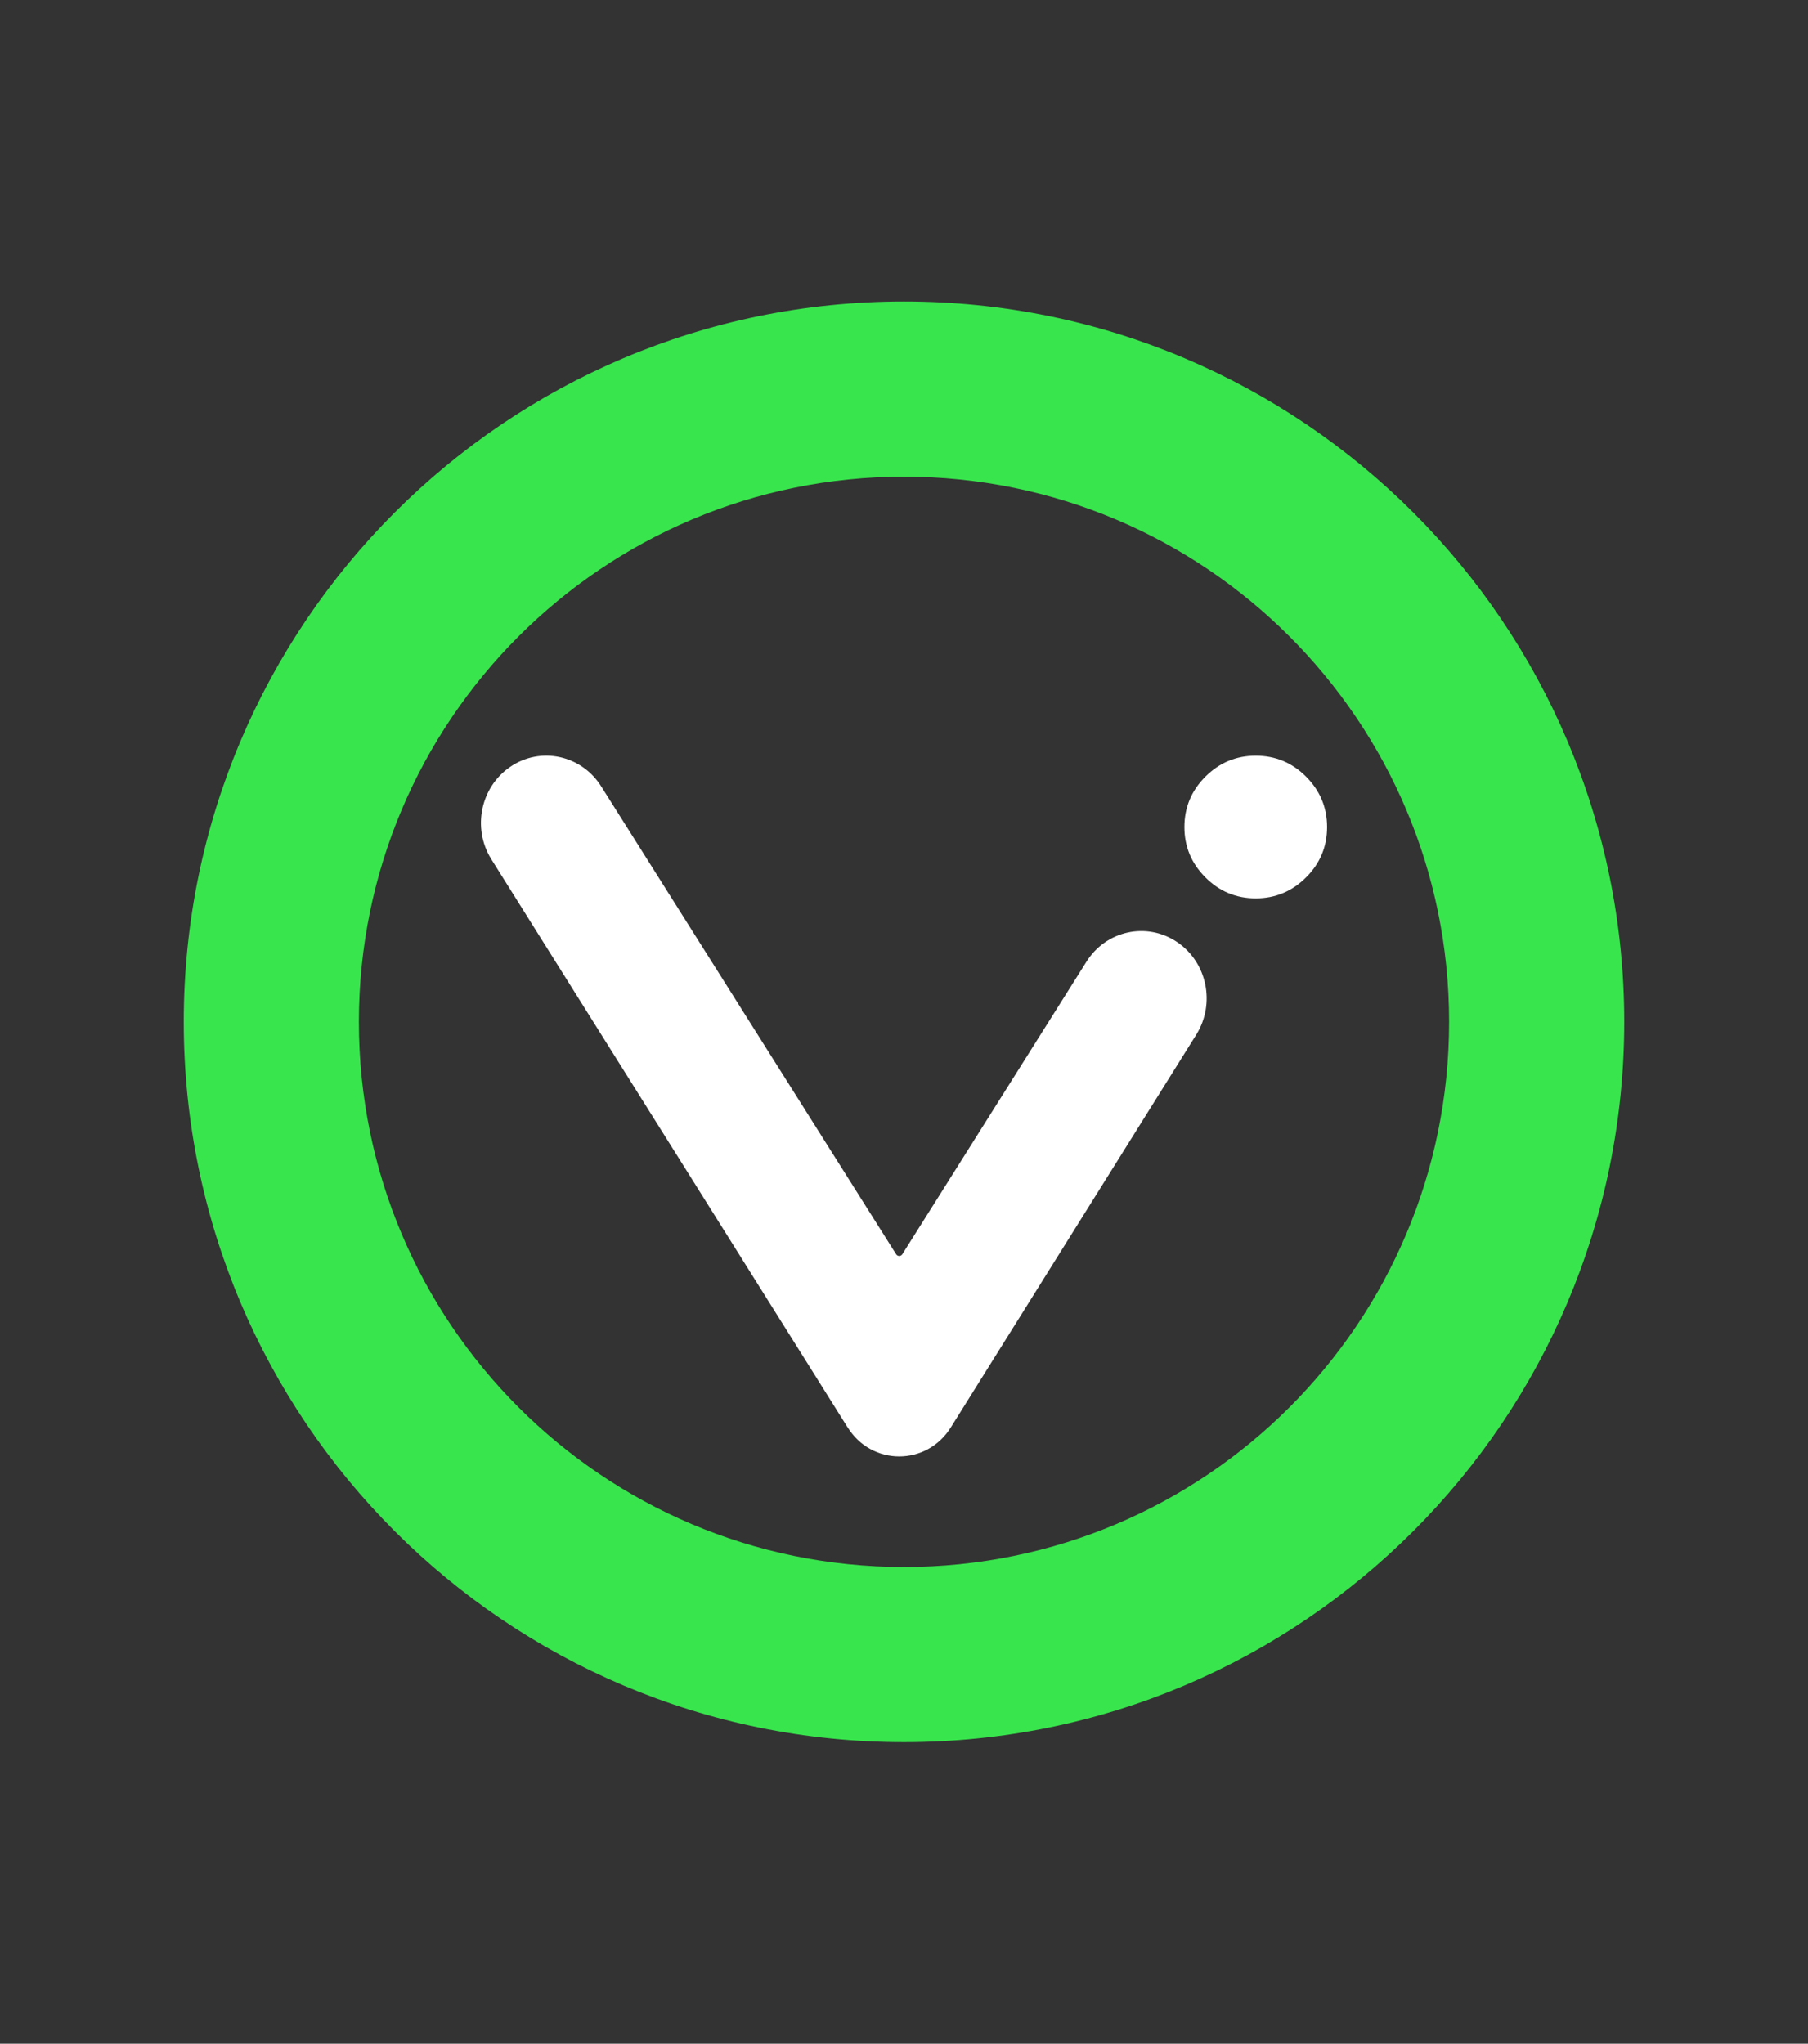<?xml version="1.0" encoding="UTF-8"?>
<svg id="LOGO_SUNUM" xmlns="http://www.w3.org/2000/svg" viewBox="0 0 308.46 348.63">
  <rect x="0" y="0" width="308.46" height="348.63" fill="#333333" stroke="none"/>
  <defs>
    <style>
      .cls-1 {
        fill: #fff;
      }

      .cls-2 {
        fill: #38e54d;
      }
    </style>
  </defs>
  <path class="cls-2" d="M154.23,51.43c-67.86,0-122.88,55.02-122.88,122.88s55.02,122.88,122.88,122.88,122.88-55.02,122.88-122.88-55.02-122.88-122.88-122.88ZM154.23,267.31c-51.36,0-93-41.64-93-92.99s41.64-93,93-93,93,41.64,93,93-41.64,92.99-93,92.99Z"/>
  <g>
    <path class="cls-1" d="M214.24,153.25c-3.34,0-6.21-1.19-8.59-3.58-2.39-2.39-3.58-5.25-3.58-8.59s1.19-6.21,3.58-8.59c2.39-2.39,5.25-3.58,8.59-3.58s6.21,1.19,8.59,3.58,3.58,5.25,3.58,8.59-1.19,6.21-3.58,8.59-5.25,3.58-8.59,3.58Z"/>
    <path class="cls-1" d="M144.57,243.43l-60.8-96.94c-3.22-5.26-1.78-12.19,3.24-15.65h0c5.22-3.59,12.28-2.04,15.63,3.42l50.24,79.69c.25.4.82.4,1.07,0l31.33-49.77c3.34-5.46,10.41-7.01,15.63-3.42h0c5.02,3.45,6.46,10.39,3.24,15.65l-41.89,67.02c-4.1,6.69-13.58,6.69-17.68,0Z"/>
  </g>
</svg>